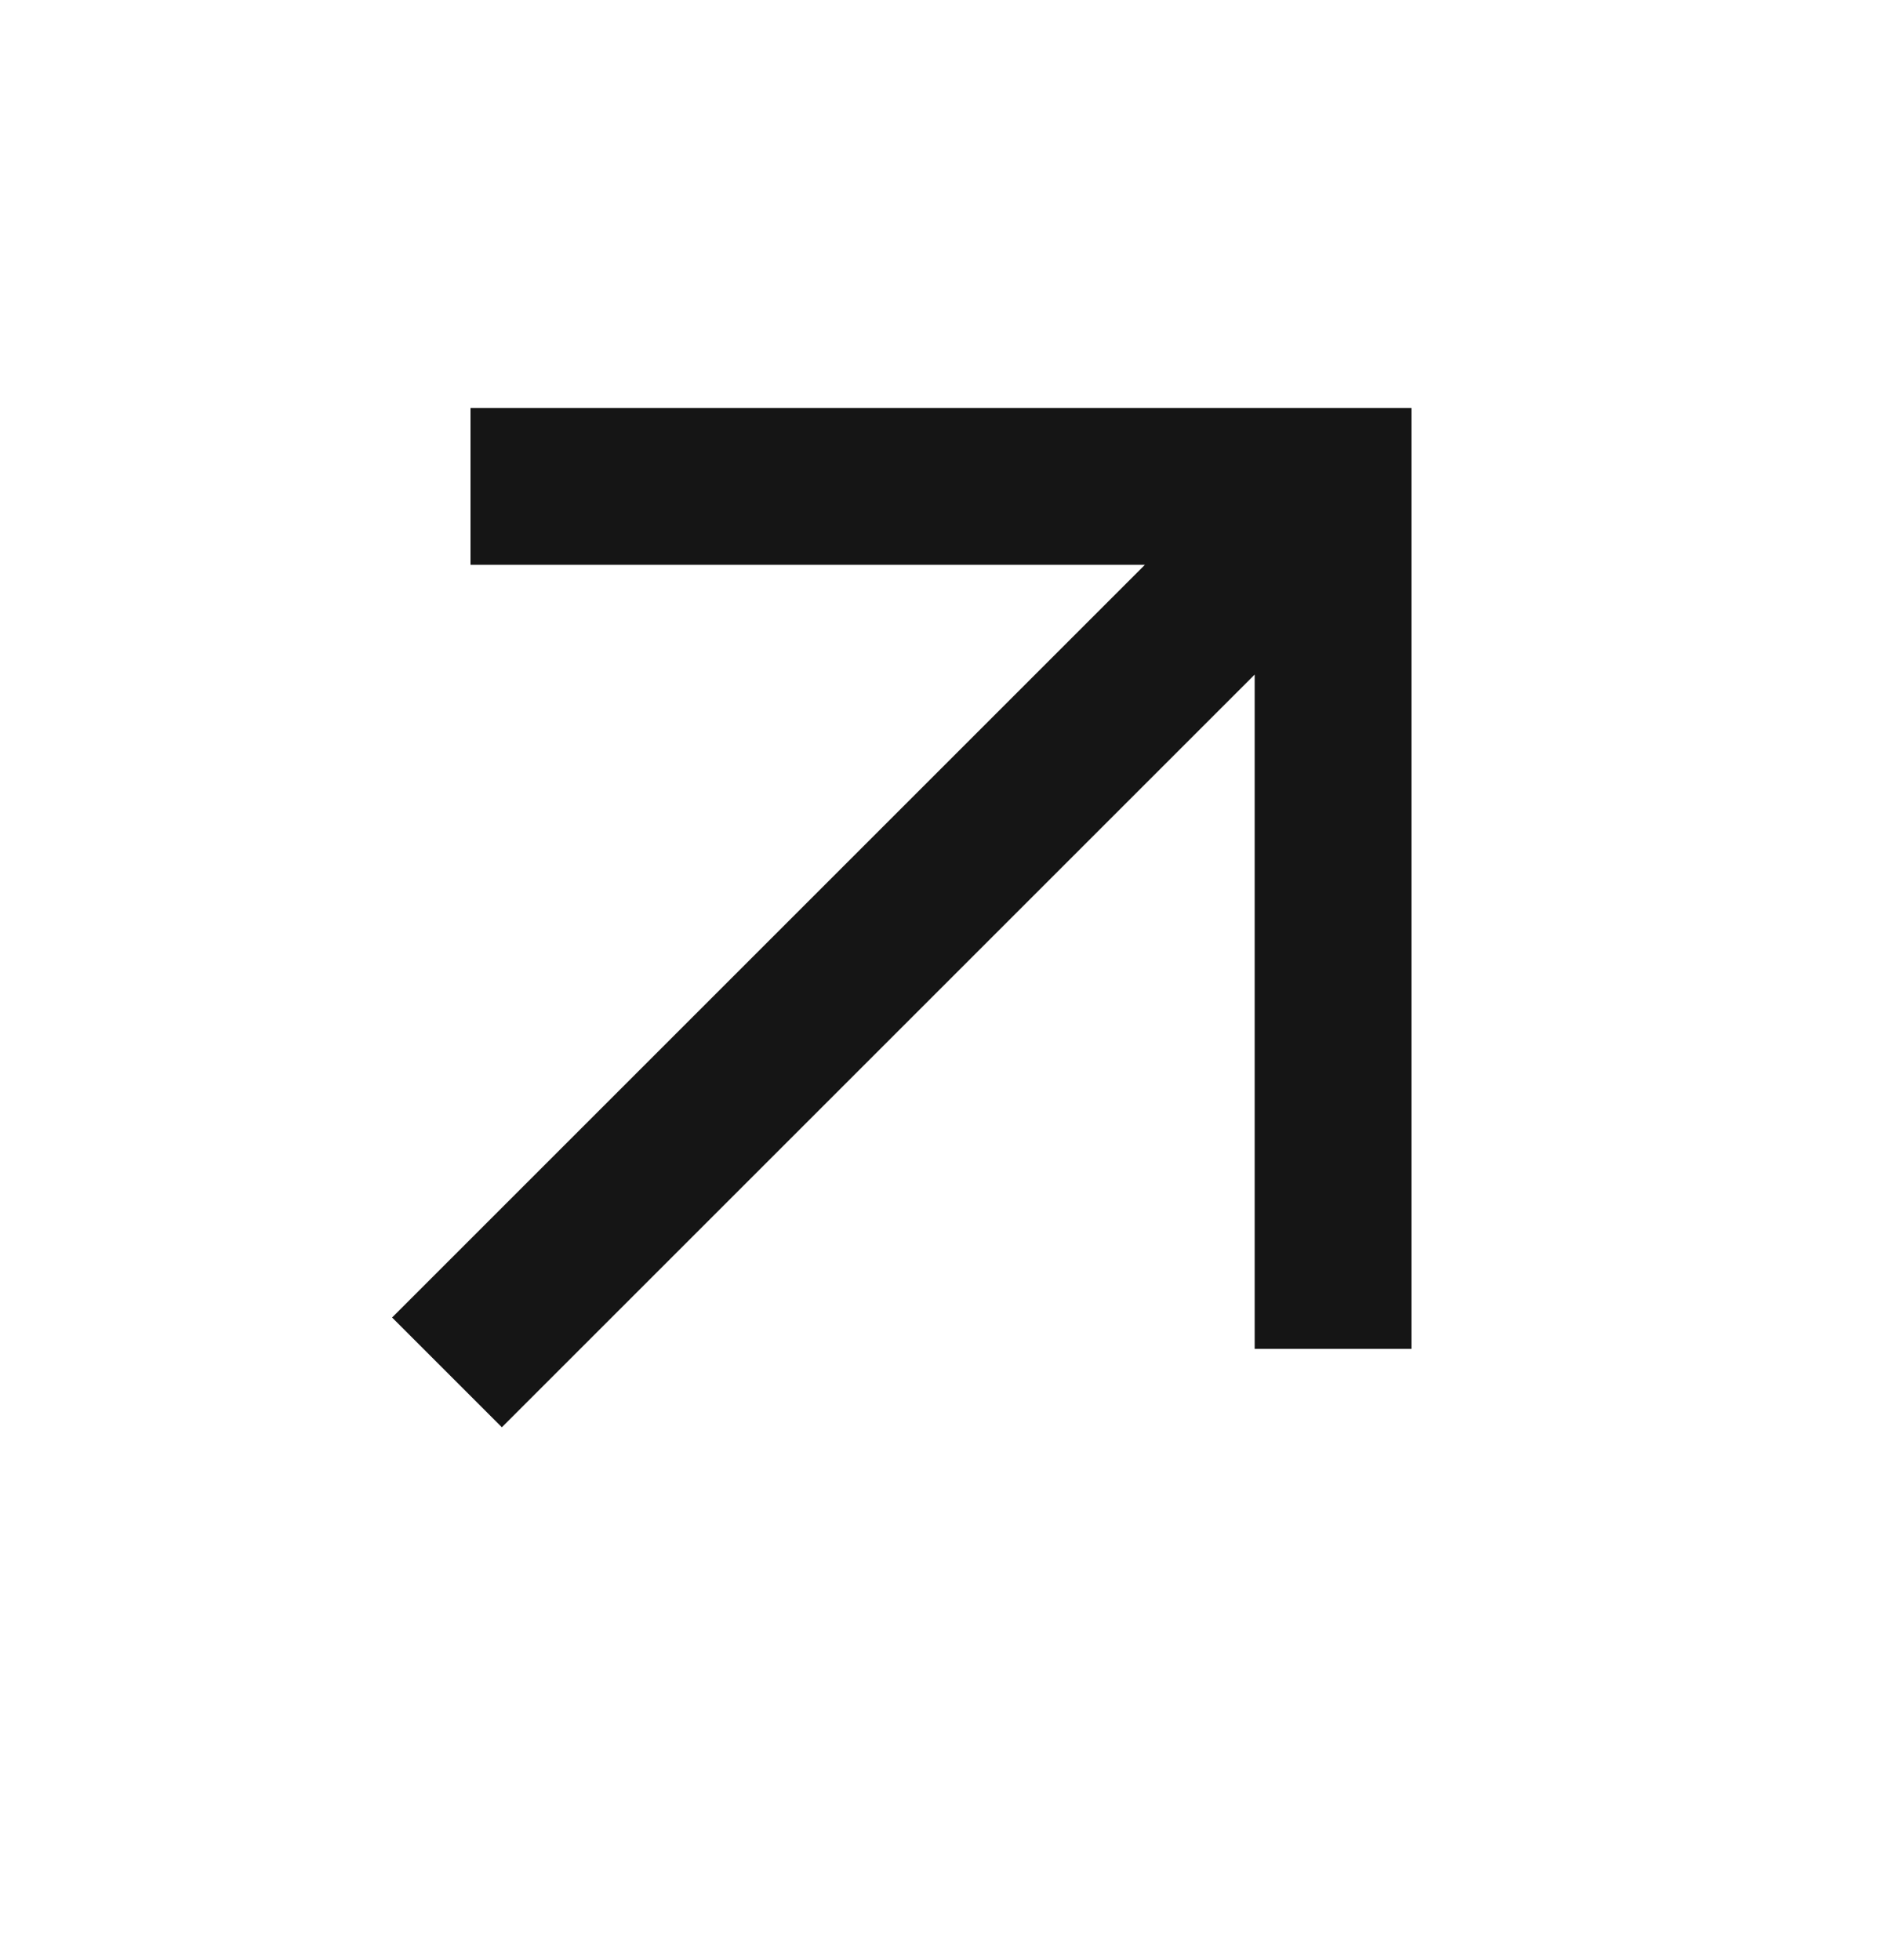 <svg width="24" height="25" viewBox="0 0 24 25" fill="none" xmlns="http://www.w3.org/2000/svg">
<g id="arrow_outward">
<mask id="mask0_12_136" style="mask-type:alpha" maskUnits="userSpaceOnUse" x="0" y="0" width="24" height="25">
<rect id="Bounding box" y="0.204" width="24" height="24" fill="#D9D9D9"/>
</mask>
<g mask="url(#mask0_12_136)">
<path id="arrow_outward_2" d="M6.4 18.204L5 16.804L14.6 7.204H6V5.204H18V17.204H16V8.604L6.4 18.204Z" fill="#151515"/>
</g>
</g>
</svg>
